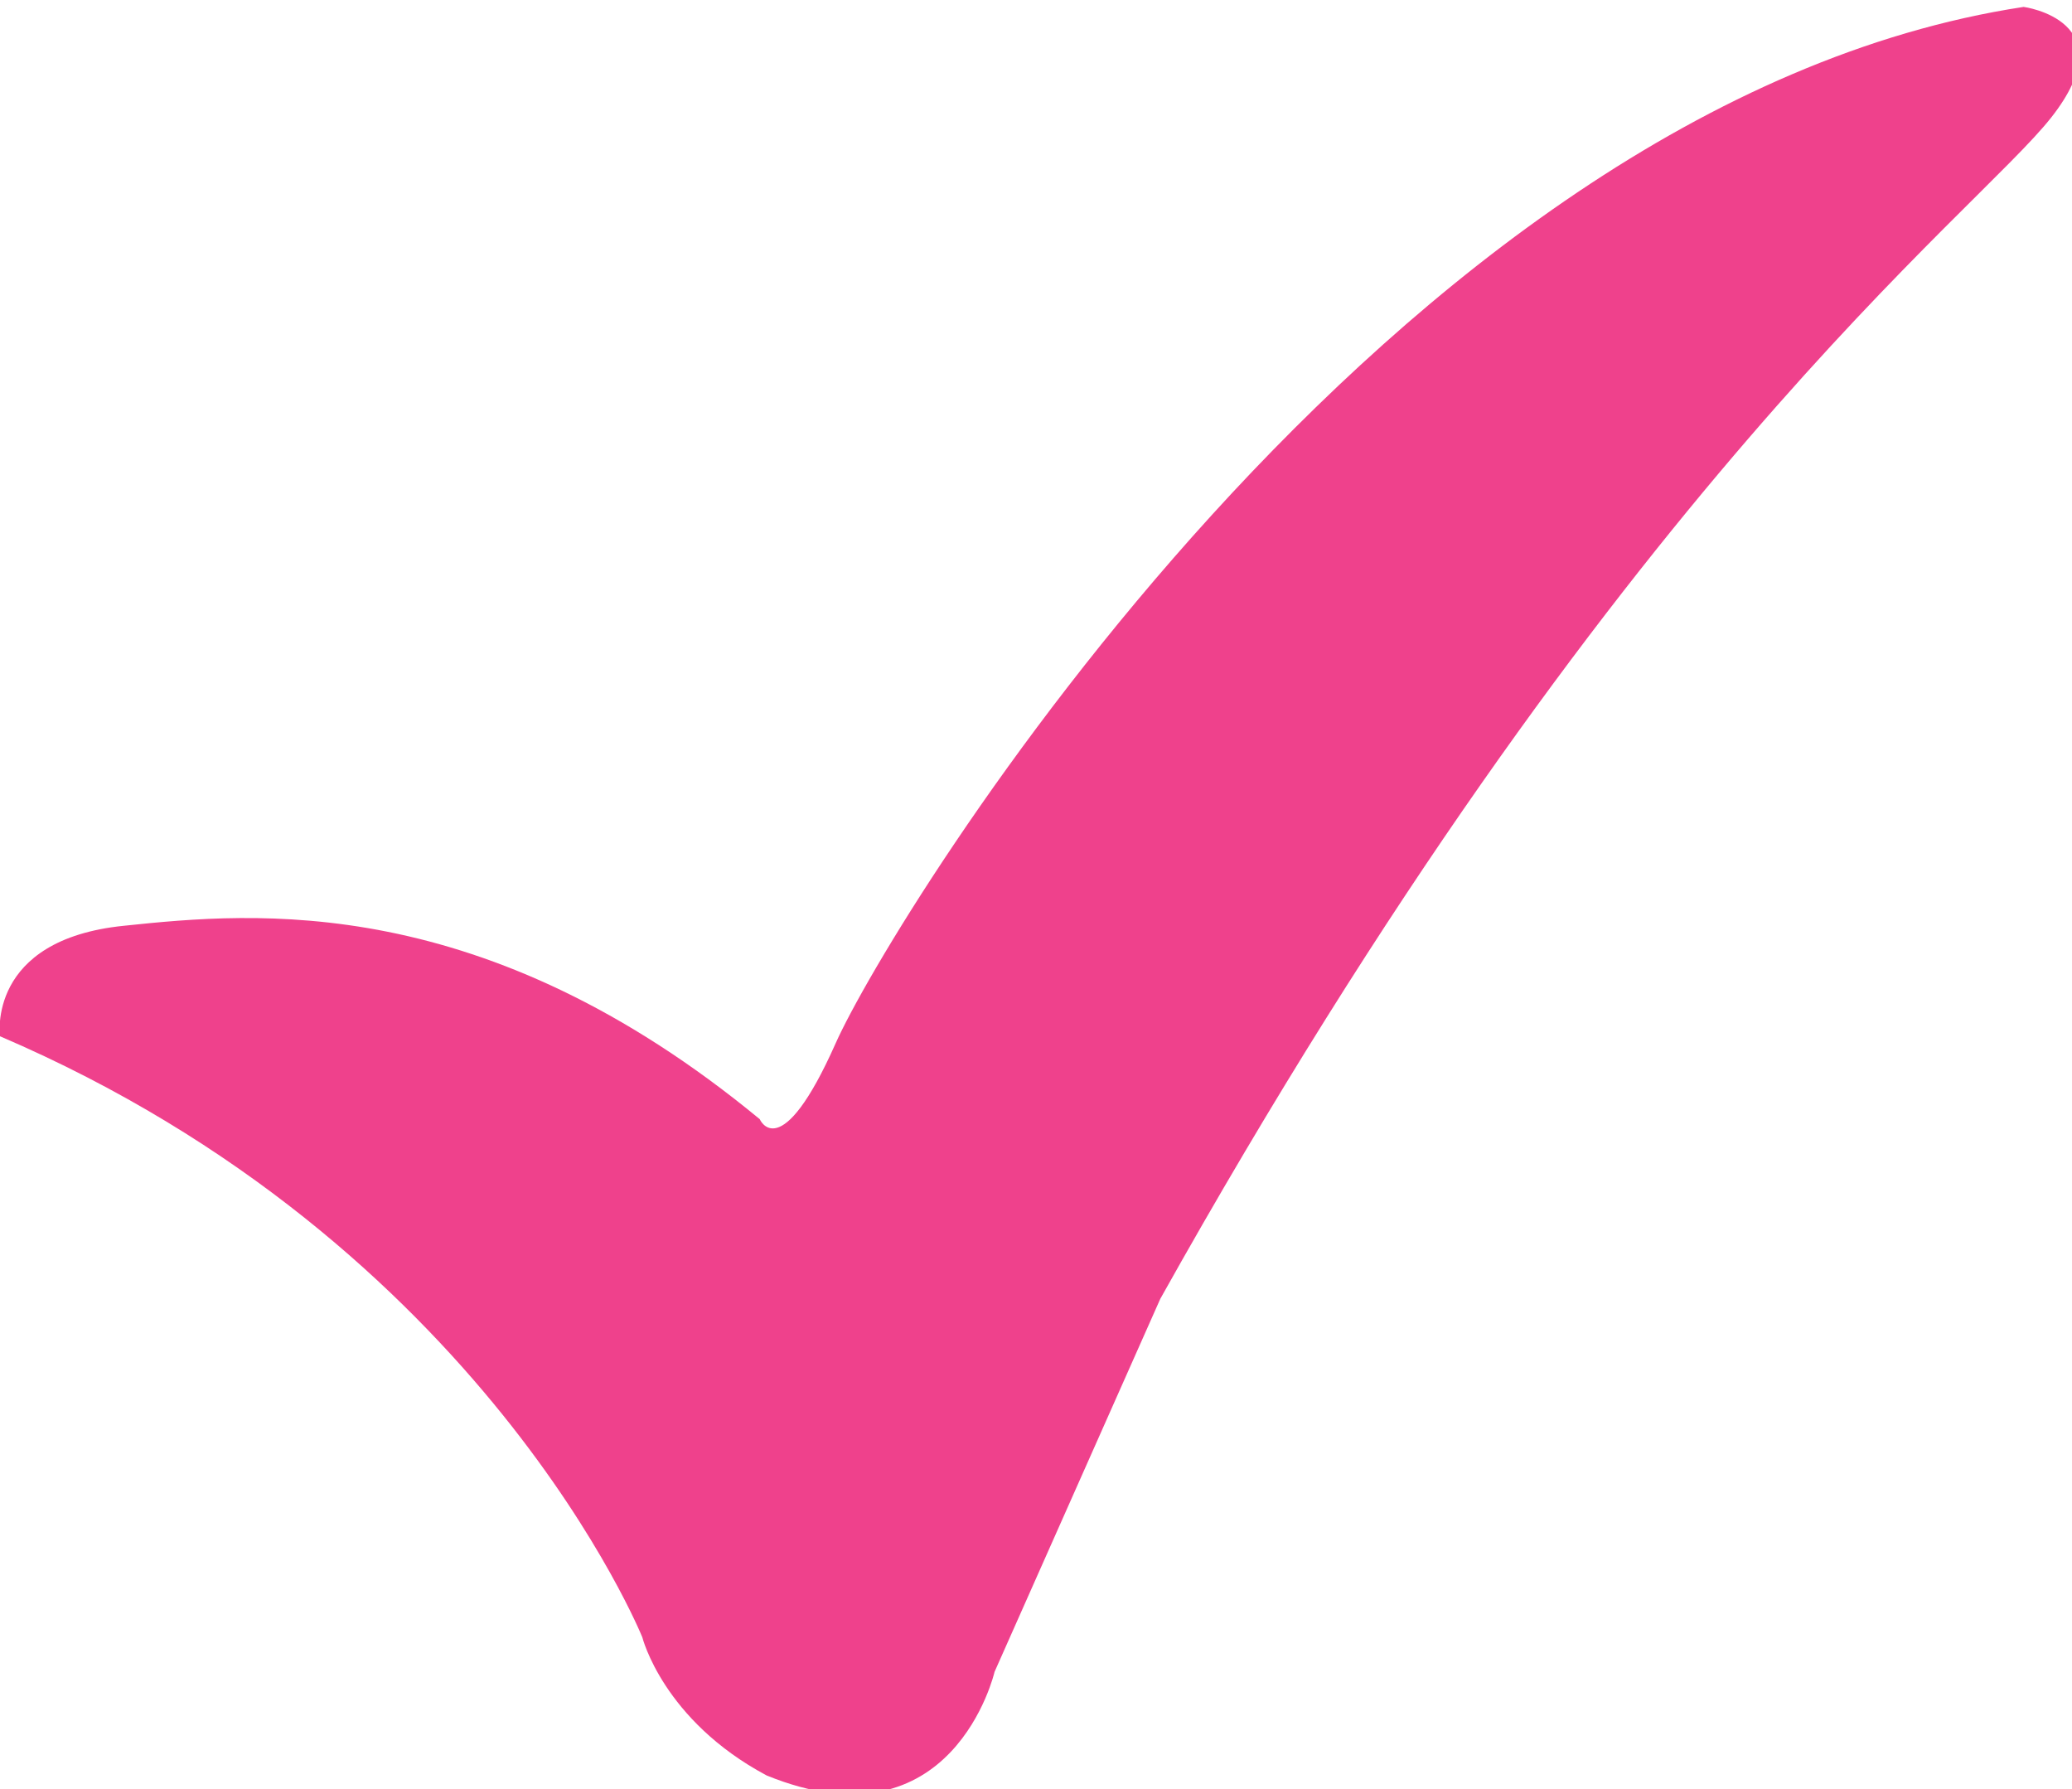 <svg xmlns="http://www.w3.org/2000/svg" viewBox="0 0 30 25.9"><path fill="#EF418C" d="M0 15s-.2-1.4 1.8-1.6c1.9-.2 5.2-.5 9.2 2.8 0 0 .3.7 1.1-1.1s8-13.6 17.2-15c0 0 1.5.2.4 1.6S23.4 7 16.8 18.8l-2.4 5.4s-.6 2.6-3.3 1.5c-1.5-.8-1.8-2-1.8-2S7 18 0 15z"/></svg>
